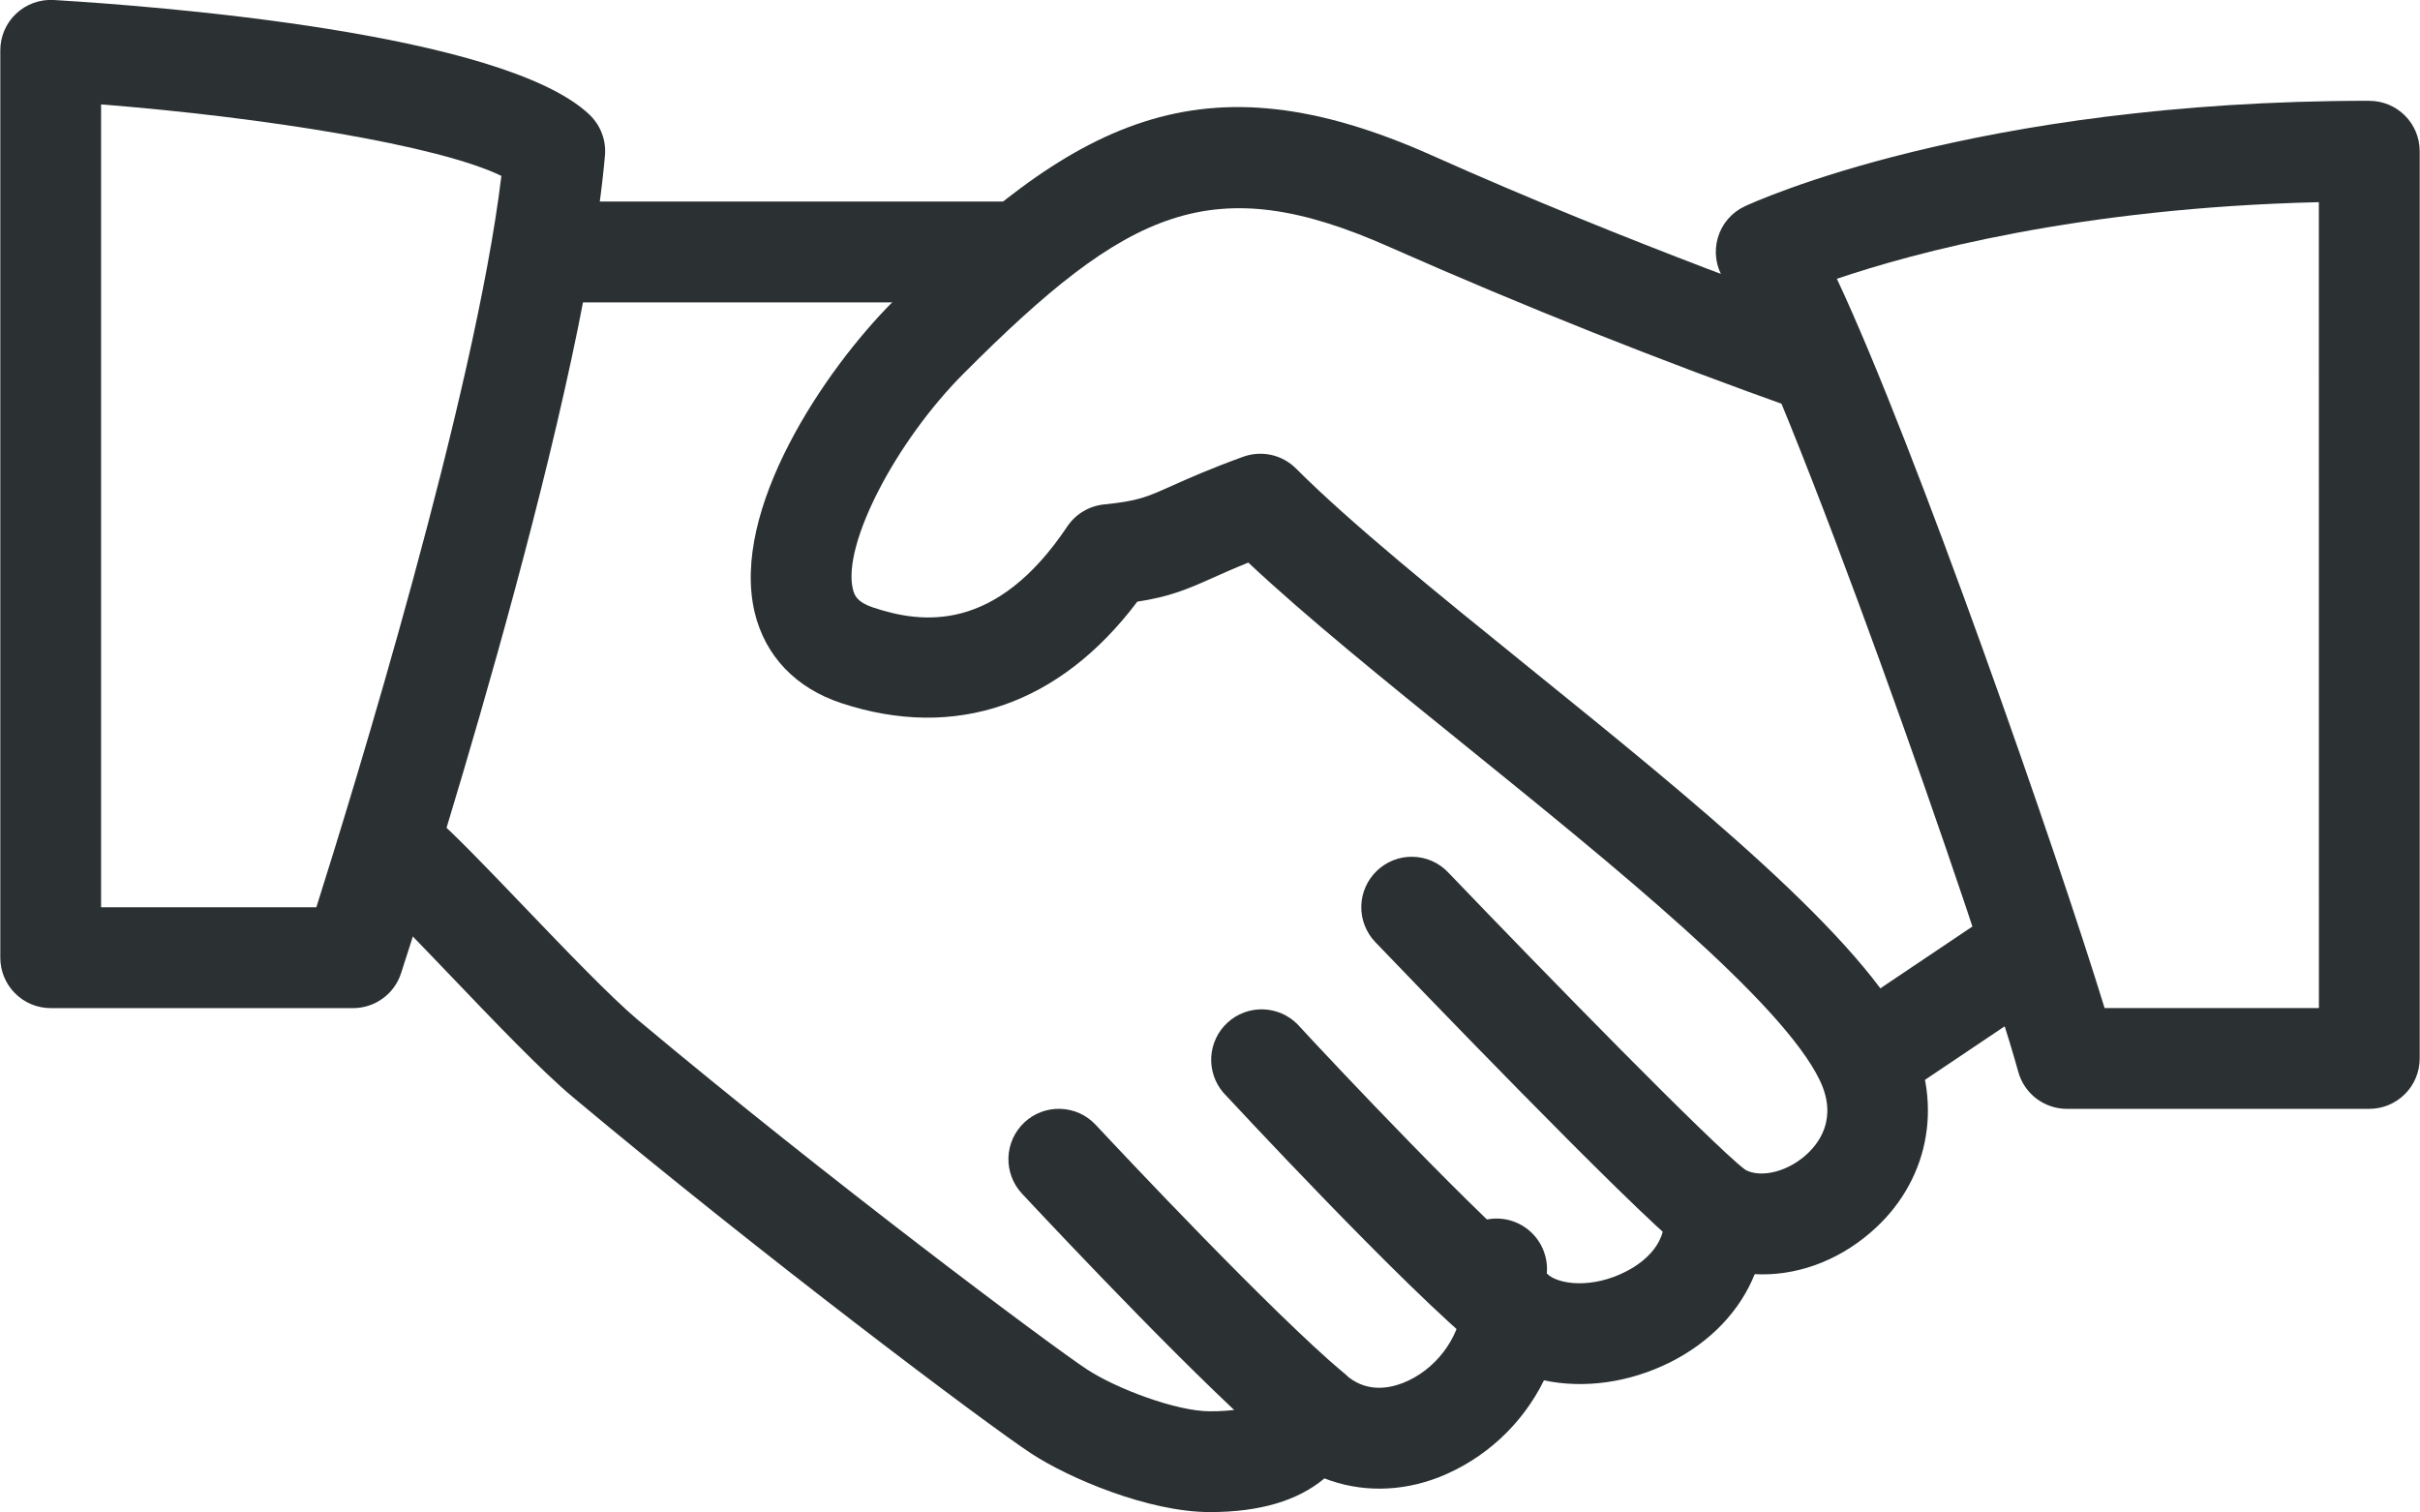 <?xml version="1.0" encoding="UTF-8"?> <svg xmlns="http://www.w3.org/2000/svg" width="48" height="30" viewBox="0 0 48 30" fill="none"><g clip-path="url(#clip0_841_706)"><path d="M37.897 20.564C36.955 18.601 33.586 15.875 30.33 13.242C28.515 11.774 26.8 10.387 25.706 9.293C25.572 9.159 25.402 9.065 25.217 9.024C25.032 8.983 24.839 8.995 24.66 9.059C23.986 9.303 23.57 9.491 23.242 9.637C22.742 9.861 22.574 9.937 21.901 10.005C21.754 10.02 21.613 10.066 21.486 10.142C21.359 10.218 21.251 10.32 21.169 10.443C19.755 12.556 18.291 12.376 17.314 12.048C17.002 11.944 16.946 11.81 16.916 11.683C16.706 10.805 17.76 8.761 19.126 7.396C22.374 4.144 24.05 3.33 27.589 4.912C30.241 6.084 32.935 7.156 35.667 8.127C35.791 8.17 35.922 8.189 36.054 8.181C36.185 8.174 36.313 8.141 36.432 8.083C36.55 8.026 36.656 7.946 36.743 7.848C36.831 7.75 36.898 7.635 36.941 7.511C37.028 7.26 37.011 6.986 36.896 6.747C36.78 6.509 36.575 6.326 36.325 6.238C36.285 6.224 32.342 4.846 28.407 3.085C23.822 1.035 21.307 2.385 17.713 5.98C16.346 7.348 14.488 10.115 14.968 12.144C15.174 13.008 15.782 13.648 16.686 13.946C18.951 14.694 21.019 13.978 22.558 11.934C23.194 11.837 23.54 11.693 24.06 11.459C24.248 11.375 24.468 11.277 24.76 11.159C25.903 12.232 27.447 13.482 29.073 14.796C32.012 17.173 35.345 19.869 36.095 21.428C36.465 22.198 36.067 22.7 35.797 22.93C35.401 23.27 34.859 23.378 34.565 23.172C34.407 23.064 34.222 23.003 34.031 22.997C33.84 22.991 33.651 23.04 33.487 23.138C33.323 23.236 33.19 23.379 33.105 23.549C33.019 23.72 32.984 23.912 33.004 24.102C33.072 24.737 32.49 25.102 32.238 25.227C31.598 25.551 30.93 25.495 30.68 25.263C30.696 25.094 30.668 24.924 30.6 24.768C30.532 24.613 30.425 24.477 30.29 24.374C30.155 24.271 29.995 24.204 29.827 24.18C29.659 24.156 29.488 24.175 29.329 24.235C29.17 24.296 29.029 24.395 28.92 24.525C28.81 24.655 28.736 24.811 28.703 24.977C28.67 25.144 28.681 25.316 28.733 25.478C28.785 25.64 28.878 25.785 29.002 25.901C28.942 26.557 28.457 27.187 27.822 27.433C27.517 27.549 27.073 27.619 26.675 27.255C26.553 27.145 26.406 27.066 26.247 27.026C26.087 26.985 25.921 26.985 25.761 27.023C25.601 27.062 25.454 27.14 25.331 27.25C25.209 27.36 25.116 27.498 25.06 27.653C25.022 27.753 24.936 27.993 24 27.993C23.334 27.993 22.136 27.543 21.55 27.155C20.849 26.693 16.448 23.41 12.647 20.226C12.113 19.776 11.189 18.813 10.373 17.961C9.649 17.205 8.988 16.519 8.648 16.231C8.445 16.06 8.183 15.976 7.919 15.998C7.654 16.02 7.409 16.146 7.238 16.349C7.067 16.552 6.983 16.814 7.005 17.078C7.027 17.343 7.153 17.588 7.356 17.759C7.666 18.021 8.266 18.655 8.928 19.344C9.819 20.276 10.741 21.24 11.361 21.76C15.084 24.877 19.559 28.242 20.451 28.828C21.187 29.312 22.772 29.992 24 29.992C24.986 29.992 25.744 29.766 26.27 29.324C26.973 29.598 27.773 29.6 28.543 29.3C29.451 28.94 30.192 28.255 30.624 27.379C31.412 27.547 32.314 27.429 33.134 27.017C33.935 26.613 34.515 25.995 34.804 25.273C35.599 25.315 36.419 25.033 37.097 24.451C38.244 23.47 38.56 21.942 37.897 20.564Z" fill="#2B3132"></path><path d="M20 3.998H11.003C10.738 3.998 10.483 4.103 10.296 4.291C10.108 4.478 10.003 4.733 10.003 4.998C10.003 5.263 10.108 5.518 10.296 5.705C10.483 5.893 10.738 5.998 11.003 5.998H20.001C20.266 5.998 20.52 5.893 20.708 5.705C20.896 5.518 21.001 5.263 21.001 4.998C21.001 4.733 20.896 4.478 20.708 4.291C20.52 4.103 20.266 3.998 20.001 3.998H20Z" fill="#2B3132"></path><path d="M40.826 18.437C40.753 18.328 40.659 18.234 40.55 18.161C40.44 18.088 40.318 18.038 40.189 18.012C40.06 17.987 39.927 17.988 39.798 18.014C39.669 18.04 39.547 18.091 39.438 18.165L36.515 20.128C36.295 20.276 36.143 20.505 36.092 20.766C36.041 21.026 36.095 21.296 36.243 21.516C36.391 21.736 36.62 21.889 36.881 21.939C37.141 21.991 37.411 21.936 37.631 21.788L40.554 19.825C40.663 19.752 40.757 19.658 40.829 19.548C40.902 19.439 40.952 19.316 40.977 19.187C41.003 19.058 41.002 18.926 40.976 18.797C40.95 18.668 40.899 18.546 40.826 18.437Z" fill="#2B3132"></path><path d="M34.62 23.208C33.904 22.644 30.702 19.367 28.723 17.303C28.632 17.208 28.524 17.131 28.404 17.078C28.283 17.025 28.154 16.997 28.022 16.994C27.891 16.991 27.76 17.014 27.638 17.062C27.515 17.11 27.404 17.182 27.309 17.273C27.214 17.364 27.138 17.472 27.085 17.593C27.032 17.713 27.003 17.842 27.001 17.974C26.998 18.105 27.021 18.236 27.069 18.358C27.117 18.48 27.188 18.592 27.279 18.687C27.793 19.223 32.326 23.947 33.379 24.779C33.555 24.918 33.773 24.993 33.997 24.993C34.206 24.994 34.409 24.93 34.58 24.81C34.75 24.69 34.879 24.52 34.947 24.323C35.016 24.126 35.021 23.912 34.962 23.712C34.903 23.512 34.783 23.335 34.619 23.207L34.62 23.208Z" fill="#2B3132"></path><path d="M30.624 25.213C29.427 24.255 26.417 21.058 25.737 20.318C25.555 20.133 25.308 20.027 25.049 20.02C24.79 20.014 24.538 20.108 24.347 20.284C24.156 20.459 24.041 20.702 24.025 20.961C24.01 21.22 24.095 21.475 24.264 21.672C24.3 21.71 27.891 25.587 29.374 26.775C29.582 26.94 29.846 27.015 30.109 26.986C30.372 26.957 30.613 26.825 30.78 26.619C30.945 26.412 31.022 26.147 30.992 25.884C30.963 25.62 30.831 25.379 30.624 25.213Z" fill="#2B3132"></path><path d="M26.645 27.227C25.22 26.025 22.302 22.92 21.732 22.31C21.642 22.214 21.535 22.137 21.415 22.082C21.296 22.028 21.166 21.998 21.035 21.994C20.77 21.985 20.512 22.081 20.319 22.262C20.125 22.444 20.011 22.694 20.002 22.959C19.993 23.224 20.09 23.482 20.271 23.676C21.091 24.553 23.881 27.513 25.356 28.756C25.456 28.841 25.572 28.906 25.698 28.946C25.823 28.986 25.955 29.001 26.086 28.989C26.217 28.978 26.345 28.941 26.461 28.881C26.578 28.82 26.682 28.737 26.766 28.636C26.937 28.433 27.02 28.171 26.998 27.906C26.975 27.642 26.849 27.397 26.646 27.226L26.645 27.227Z" fill="#2B3132"></path><path d="M6.274 17.995H2.005V2.071C5.219 2.325 8.685 2.877 9.945 3.489C9.415 7.867 7.018 15.648 6.275 17.995H6.274ZM11.691 2.273C9.977 0.649 3.125 0.123 1.066 3.00352e-07C0.93 -0.008 0.793 0.012 0.665 0.058C0.537 0.105 0.419 0.177 0.32 0.271C0.22 0.364 0.141 0.478 0.087 0.603C0.033 0.728 0.006 0.863 0.006 1V18.996C0.006 19.261 0.111 19.516 0.299 19.703C0.486 19.891 0.741 19.996 1.006 19.996H7.004C7.215 19.996 7.42 19.929 7.591 19.805C7.762 19.681 7.889 19.507 7.954 19.306C8.1 18.858 11.545 8.284 11.999 3.086C12.012 2.936 11.992 2.785 11.938 2.645C11.885 2.504 11.8 2.377 11.691 2.274V2.273Z" fill="#2B3132"></path><path d="M45.995 19.995H41.744C40.796 16.907 37.996 8.857 36.434 5.53C37.96 5.012 41.238 4.122 45.994 4.01L45.995 19.995ZM46.995 1.999C39.145 1.999 34.789 4.009 34.607 4.092C34.479 4.152 34.365 4.238 34.273 4.345C34.181 4.453 34.113 4.578 34.073 4.714C33.993 4.988 34.033 5.282 34.183 5.526C35.419 7.516 39.288 18.565 40.032 21.26C40.09 21.471 40.216 21.657 40.39 21.79C40.564 21.922 40.777 21.994 40.996 21.994H46.994C47.259 21.994 47.514 21.889 47.701 21.701C47.889 21.514 47.994 21.259 47.994 20.994V3C47.994 2.446 47.546 2 46.994 2L46.995 1.999Z" fill="#2B3132"></path></g><defs><clipPath id="clip0_841_706"><rect width="48" height="30" fill="white"></rect></clipPath></defs></svg> 
